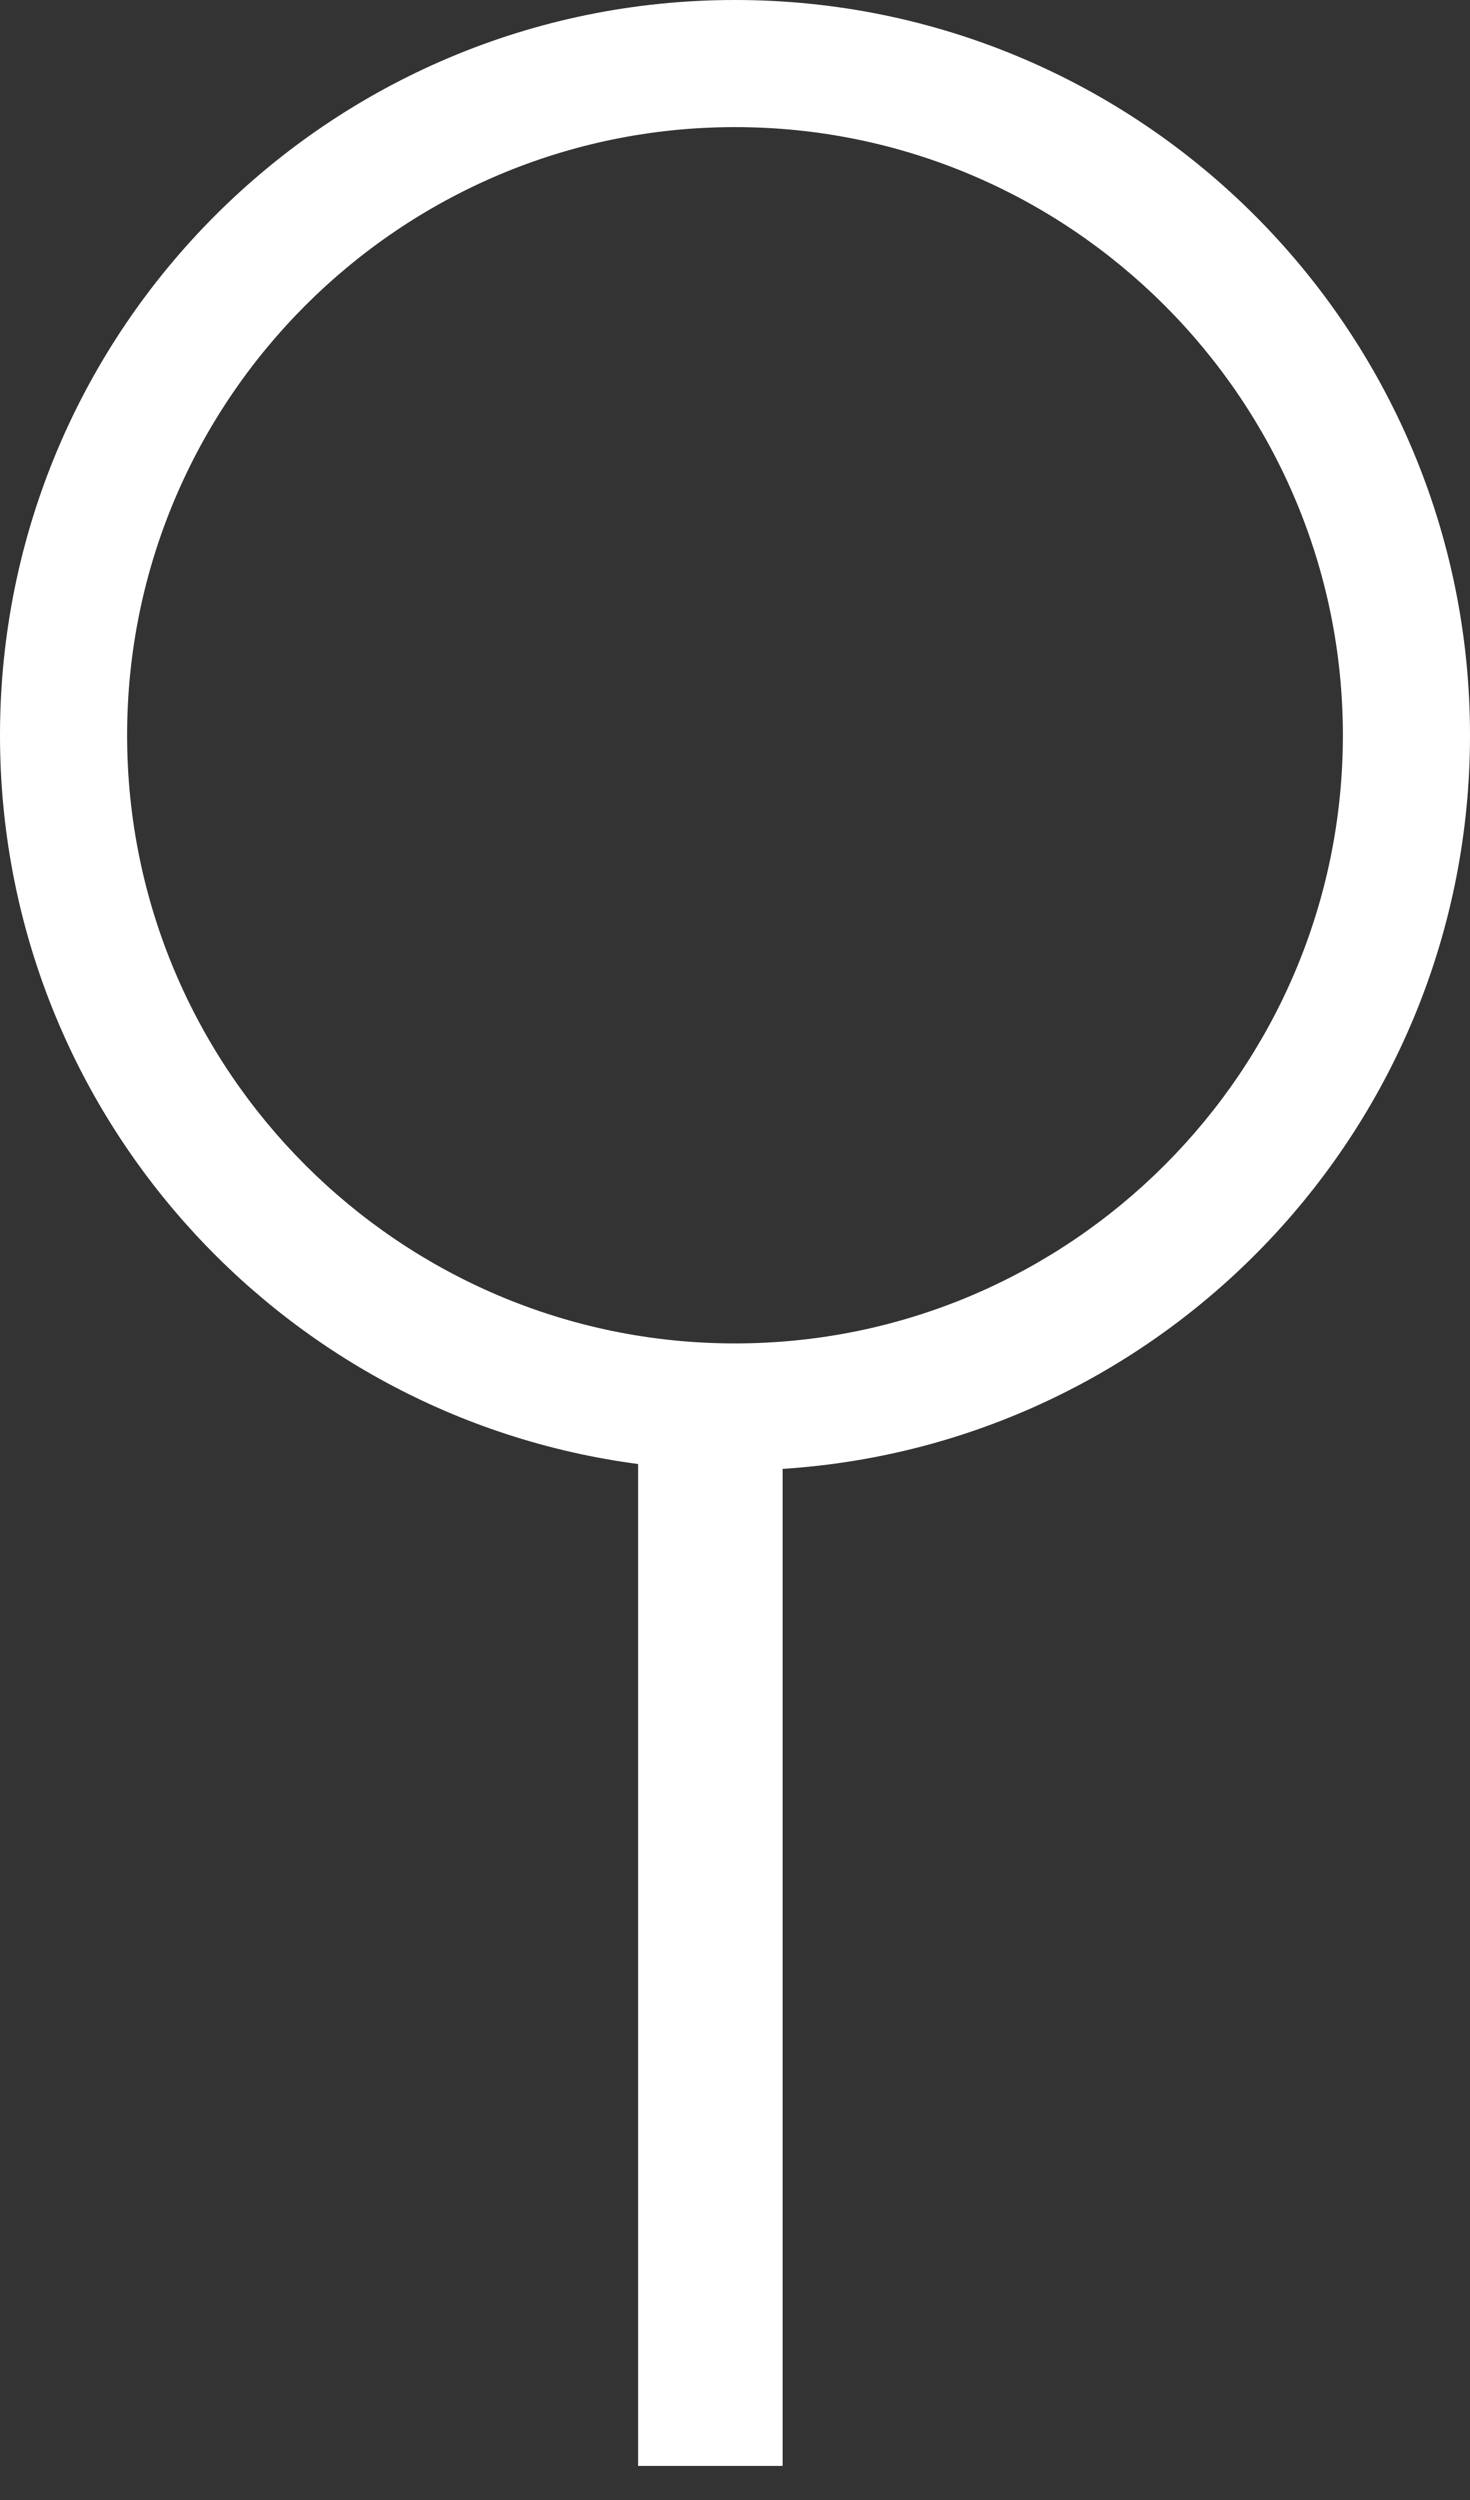 <?xml version="1.0" encoding="UTF-8"?>
<svg width="30px" height="51px" viewBox="0 0 30 51" version="1.1" xmlns="http://www.w3.org/2000/svg" xmlns:xlink="http://www.w3.org/1999/xlink">
    <rect x="0" y="0" width="30" height="51" fill="#333333" stroke="none"/>
    <!-- Generator: Sketch 50.2 (55047) - http://www.bohemiancoding.com/sketch -->
    <title>search</title>
    <desc>Created with Sketch.</desc>
    <defs></defs>
    <g id="Page-1" stroke="none" stroke-width="1" fill="none" fill-rule="evenodd">
        <g id="pc_top_menu_3" transform="translate(-1787, -142)" fill="#FFFFFF">
            <g id="serch_btn" transform="translate(1670, 44)">
                <path d="M132,125.406 C125.159,125.406 119.594,119.841 119.594,113 C119.594,106.159 125.159,100.593 132,100.593 C138.841,100.593 144.406,106.159 144.406,113 C144.406,119.841 138.841,125.406 132,125.406 M147,113 C147,104.716 140.284,98 132,98 C123.716,98 117,104.716 117,113 C117,120.613 122.674,126.898 130.023,127.866 L130.023,148.305 L132.972,148.305 L132.972,127.965 C140.803,127.464 147,120.957 147,113" id="search"></path>
            </g>
        </g>
    </g>
</svg>